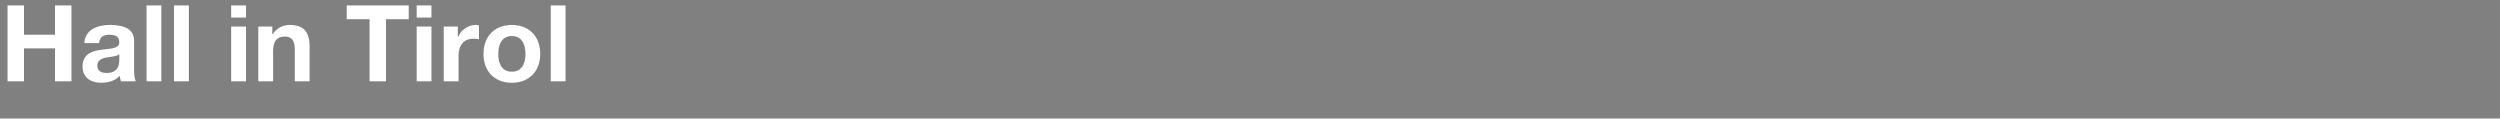 <svg width="506.285" height="24" viewBox="0 0 506.285 24" xmlns="http://www.w3.org/2000/svg"><rect x="0" y="0" width="506.285" height="24" fill="#808080" stroke="none"/><g fill="#fff" stroke="#000"><path d="M1.49 16.49h3.39V9.84h6.238v6.65h3.39V1.075h-3.39v5.916H4.88V1.075H1.49zM20.1 8.761c.107-1.209.841-1.684 2.029-1.684 1.08 0 1.986.216 1.986 1.511.13 2.505-7.384-.215-7.427 4.858 0 2.288 1.663 3.346 3.8 3.346 1.382 0 2.785-.367 3.756-1.381.022.367.108.734.216 1.079h3.11c-.282-.453-.39-1.468-.39-2.483V8.2c0-2.677-2.677-3.174-4.9-3.174-2.505 0-5.074.885-5.246 3.735zm4.015 3.411c0 .691-.086 2.57-2.483 2.57-.993 0-1.878-.303-1.878-1.426 0-1.122.863-1.468 1.813-1.64.95-.173 2.03-.195 2.548-.648zM29.642 16.49h3.065V1.075h-3.065zM35.212 16.49h3.065V1.075h-3.065zM49.849 1.075h-3.066v2.526h3.066zM46.783 16.49h3.066V5.329h-3.066zM52.267 16.49h3.066v-5.85c0-2.267.712-3.196 2.374-3.196 1.447 0 1.965.907 1.965 2.742v6.304h3.066V9.625c0-2.764-.82-4.599-4.08-4.599-1.296 0-2.635.583-3.412 1.857h-.065V5.329h-2.914zM74.806 16.49h3.39V3.925h4.62v-2.85h-12.63v2.85h4.62zM87.414 1.075h-3.066v2.526h3.066zM84.348 16.49h3.066V5.329h-3.066zM89.832 16.49h3.065v-5.03c0-1.986.756-3.584 3.023-3.584.367 0 .82.043 1.1.108v-2.85a2.286 2.286 0 00-.668-.108c-1.533 0-2.98.972-3.563 2.375h-.043V5.329h-2.914zM100.95 10.92c0-1.792.626-3.584 2.699-3.584 2.094 0 2.72 1.792 2.72 3.584s-.626 3.562-2.72 3.562c-2.073 0-2.699-1.77-2.699-3.562zm-3.066 0c0 3.54 2.267 5.872 5.765 5.872 3.519 0 5.785-2.331 5.785-5.872 0-3.562-2.266-5.894-5.785-5.894-3.498 0-5.765 2.332-5.765 5.894zM111.507 16.49h3.066V1.075h-3.066z" stroke-width=".022"/></g></svg>